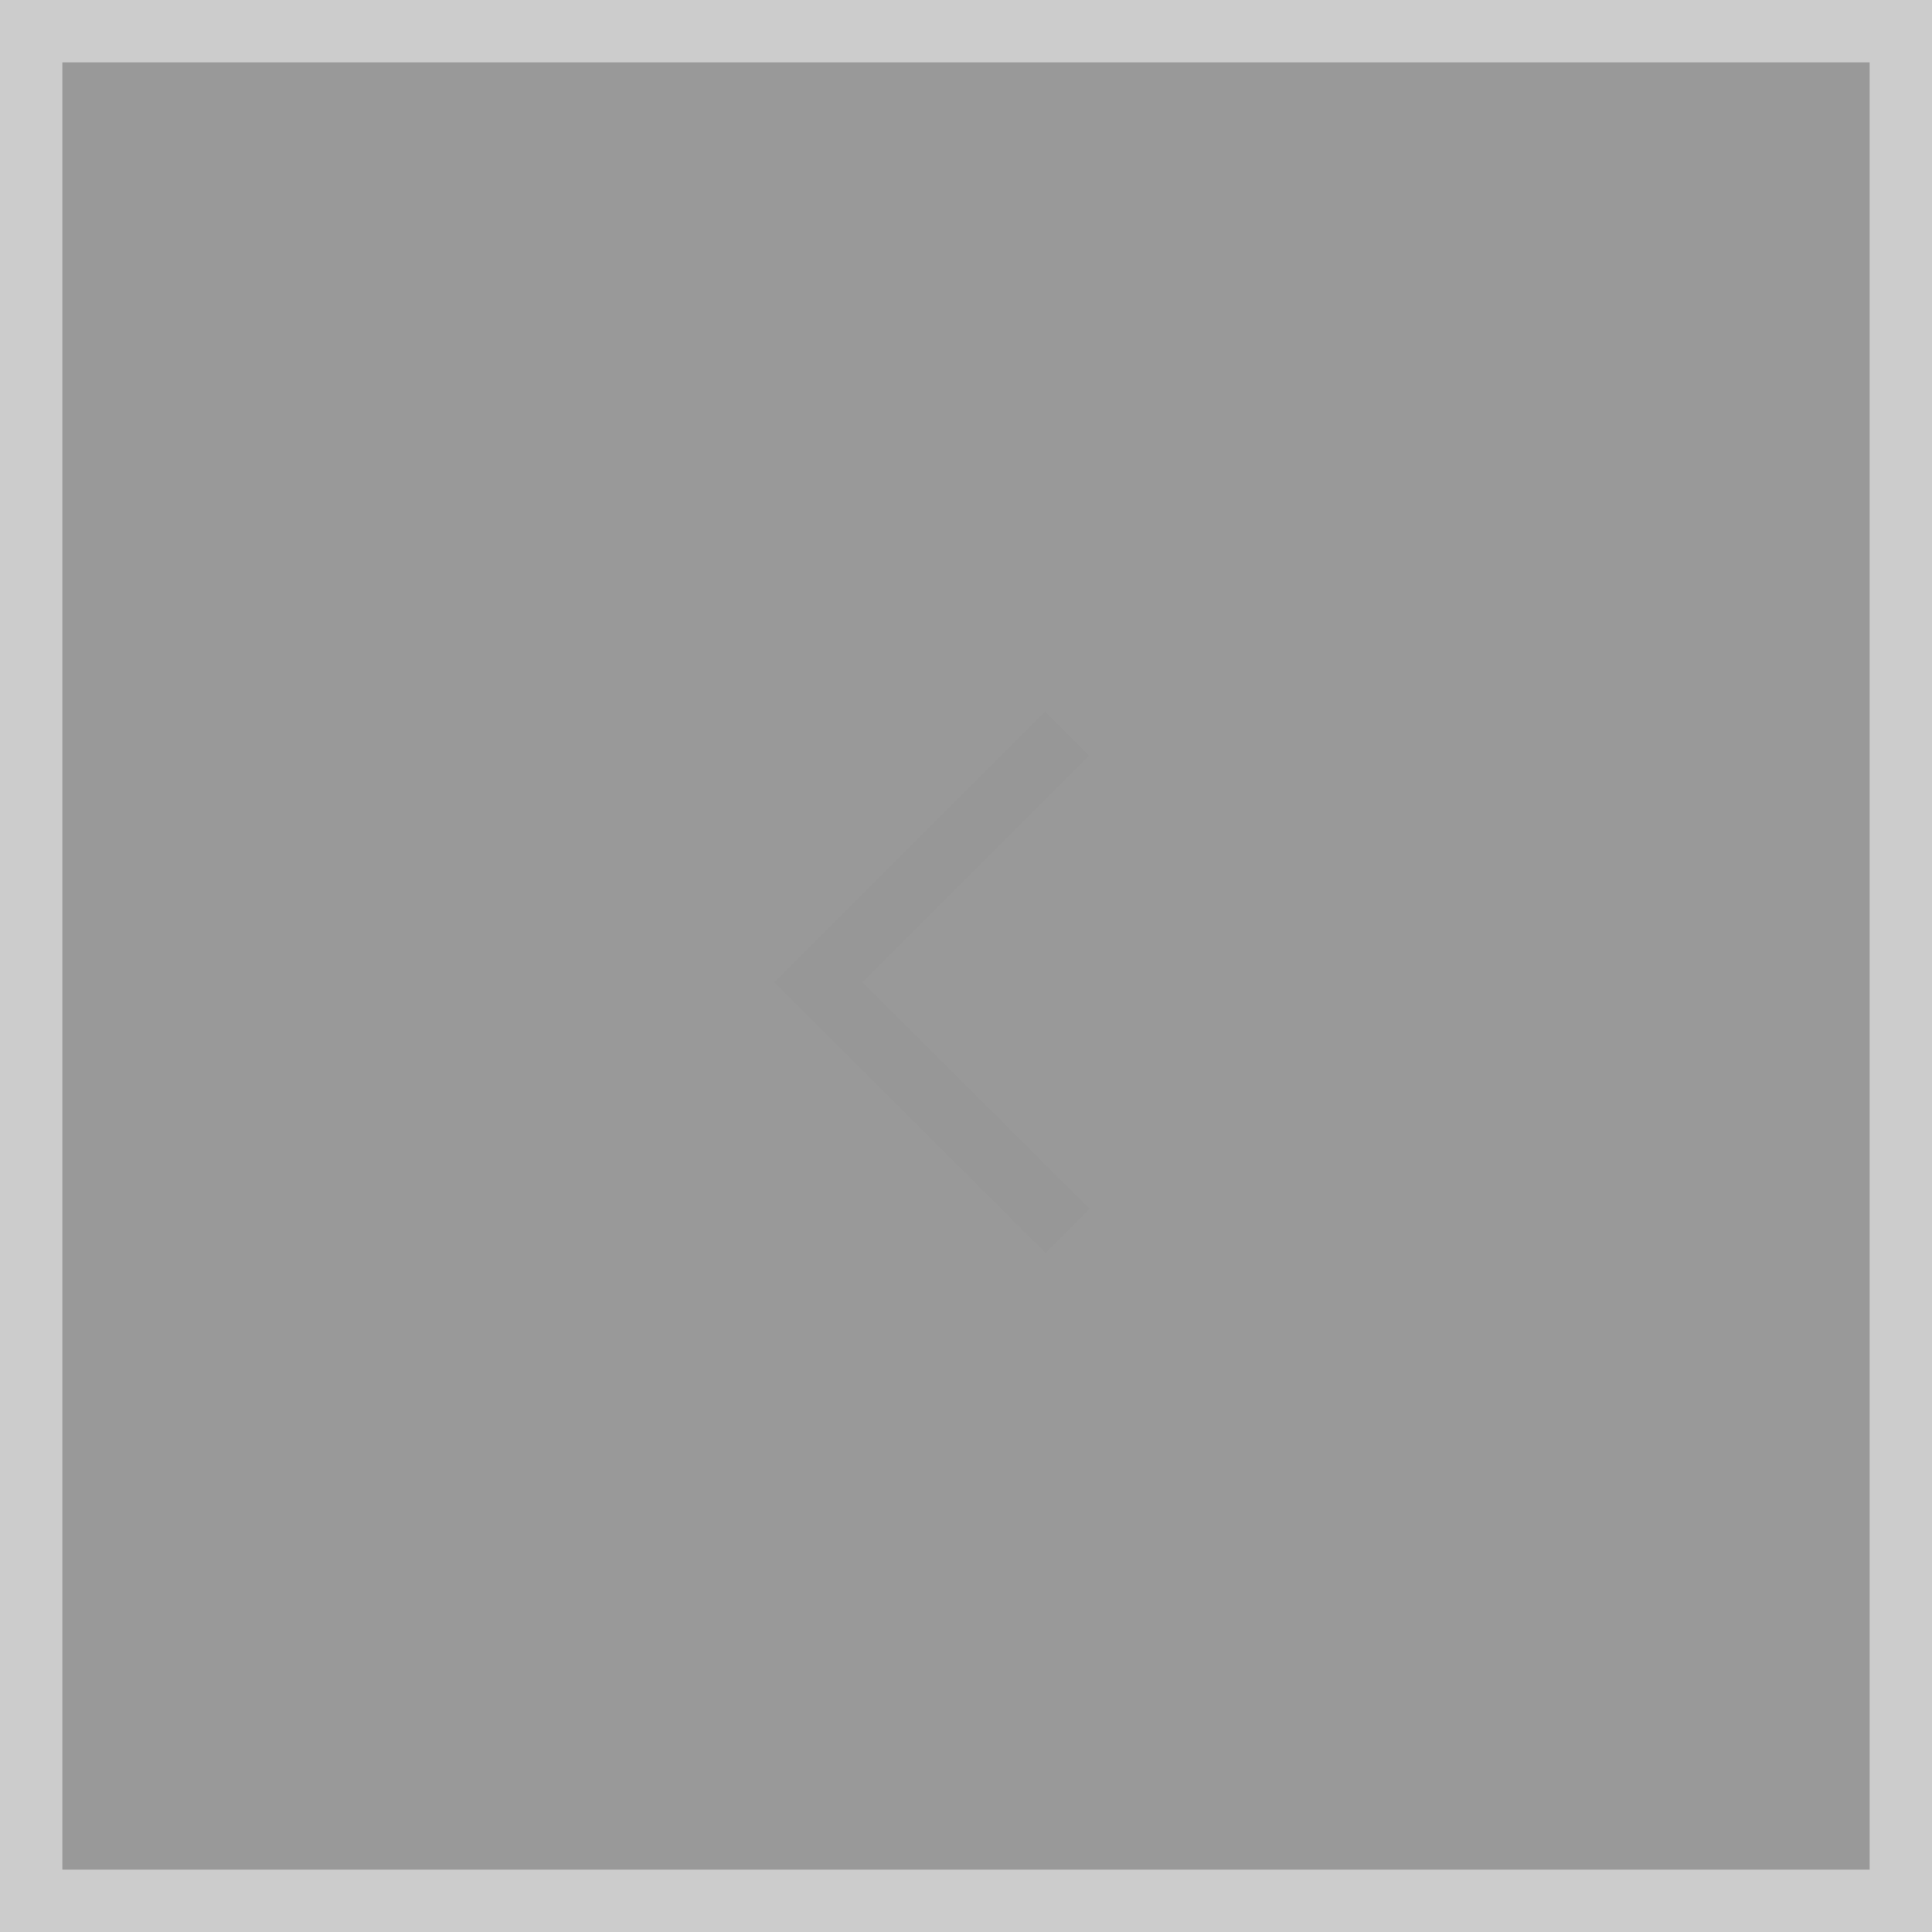 <svg id="Group" xmlns="http://www.w3.org/2000/svg" width="31" height="31" viewBox="0 0 31 31">
  <rect x="0" y="0" width="31" height="31" fill="#333333" stroke="none"/>
  <defs>
    <style>
      .cls-1 {
        fill: #fff;
        fill-opacity: 0.5;
        stroke: #ccc;
      }

      .cls-1, .cls-2 {
        stroke-width: 1px;
      }

      .cls-2 {
        fill: none;
        stroke: #979797;
        fill-rule: evenodd;
      }
    </style>
  </defs>
  <rect id="Rectangle_11_Copy" data-name="Rectangle 11 Copy" class="cls-1" x="0.5" y="0.5" width="30" height="30"/>
  <path id="Path_5" data-name="Path 5" class="cls-2" d="M2078.62,5109.27l-3.99,3.99,4,3.99" transform="translate(-2061.5 -5097.5)"/>
</svg>
